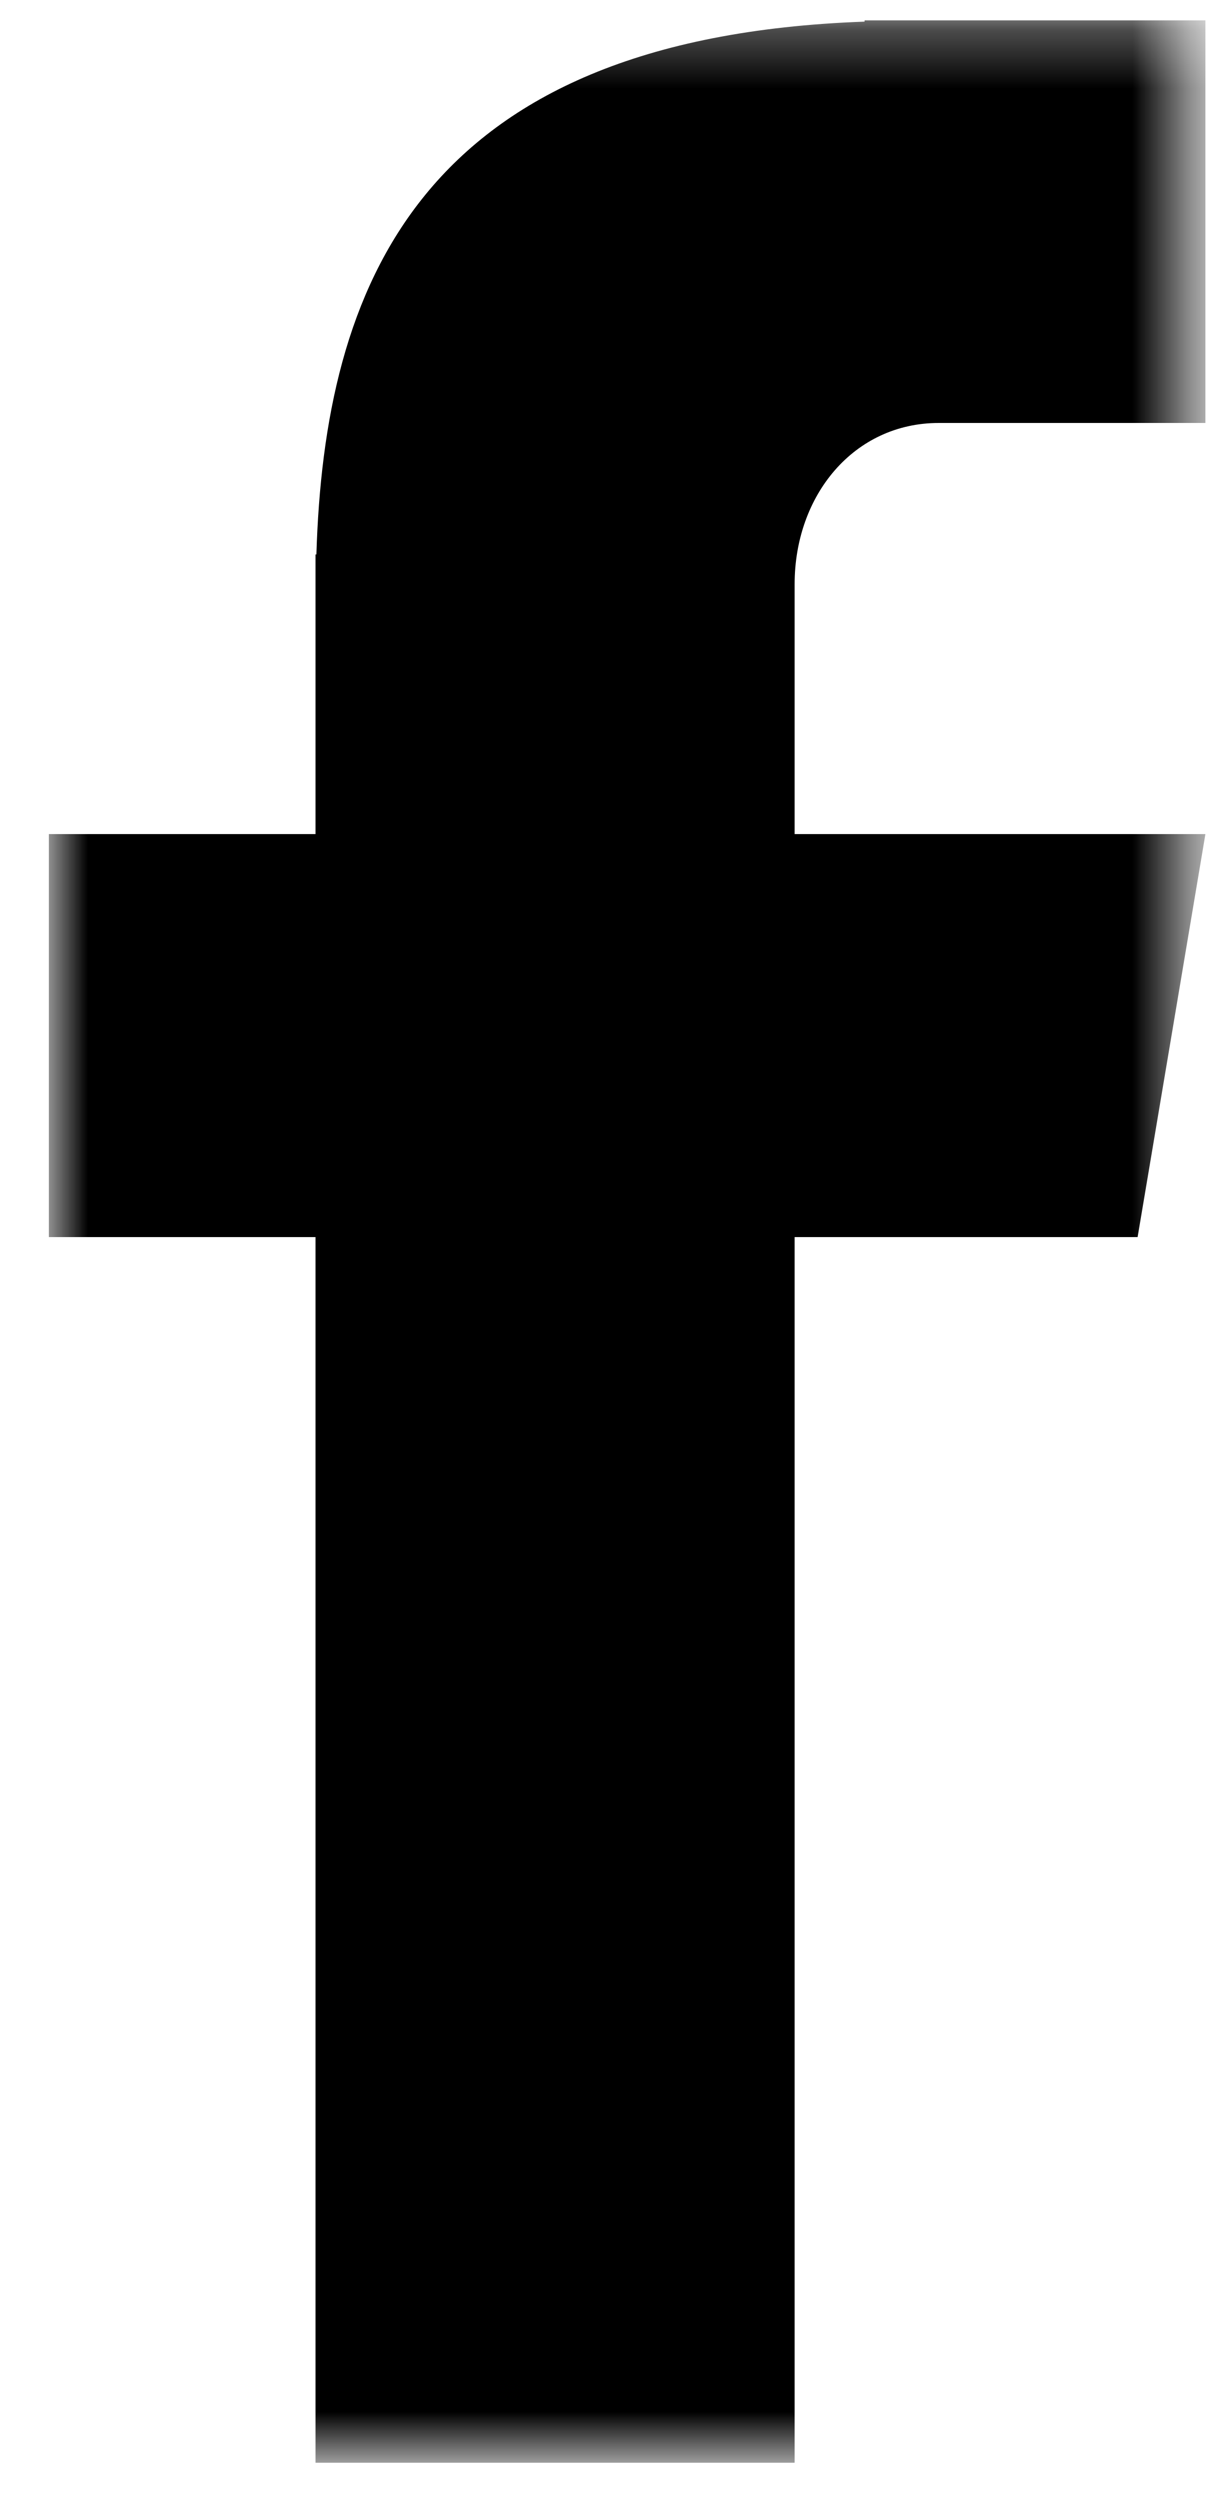 <svg width="21" height="43" viewBox="0 0 21 43" fill="none" xmlns="http://www.w3.org/2000/svg">
<mask id="mask0_2_3010" style="mask-type:luminance" maskUnits="userSpaceOnUse" x="0" y="0" width="21" height="43">
<path d="M0.834 0.292H20.443V42.301H0.834V0.292Z" fill="white"/>
</mask>
<g mask="url(#mask0_2_3010)">
<path d="M16.159 7.275H20.749V0.35H14.882V0.372C7.168 0.649 5.585 4.976 5.446 9.537H5.431V14.346H0.841V21.278H5.431V42.359H13.678V21.278H19.582L20.749 14.346H13.678V10.048C13.678 8.516 14.7 7.275 16.159 7.275Z" fill="black"/>
</g>
</svg>
